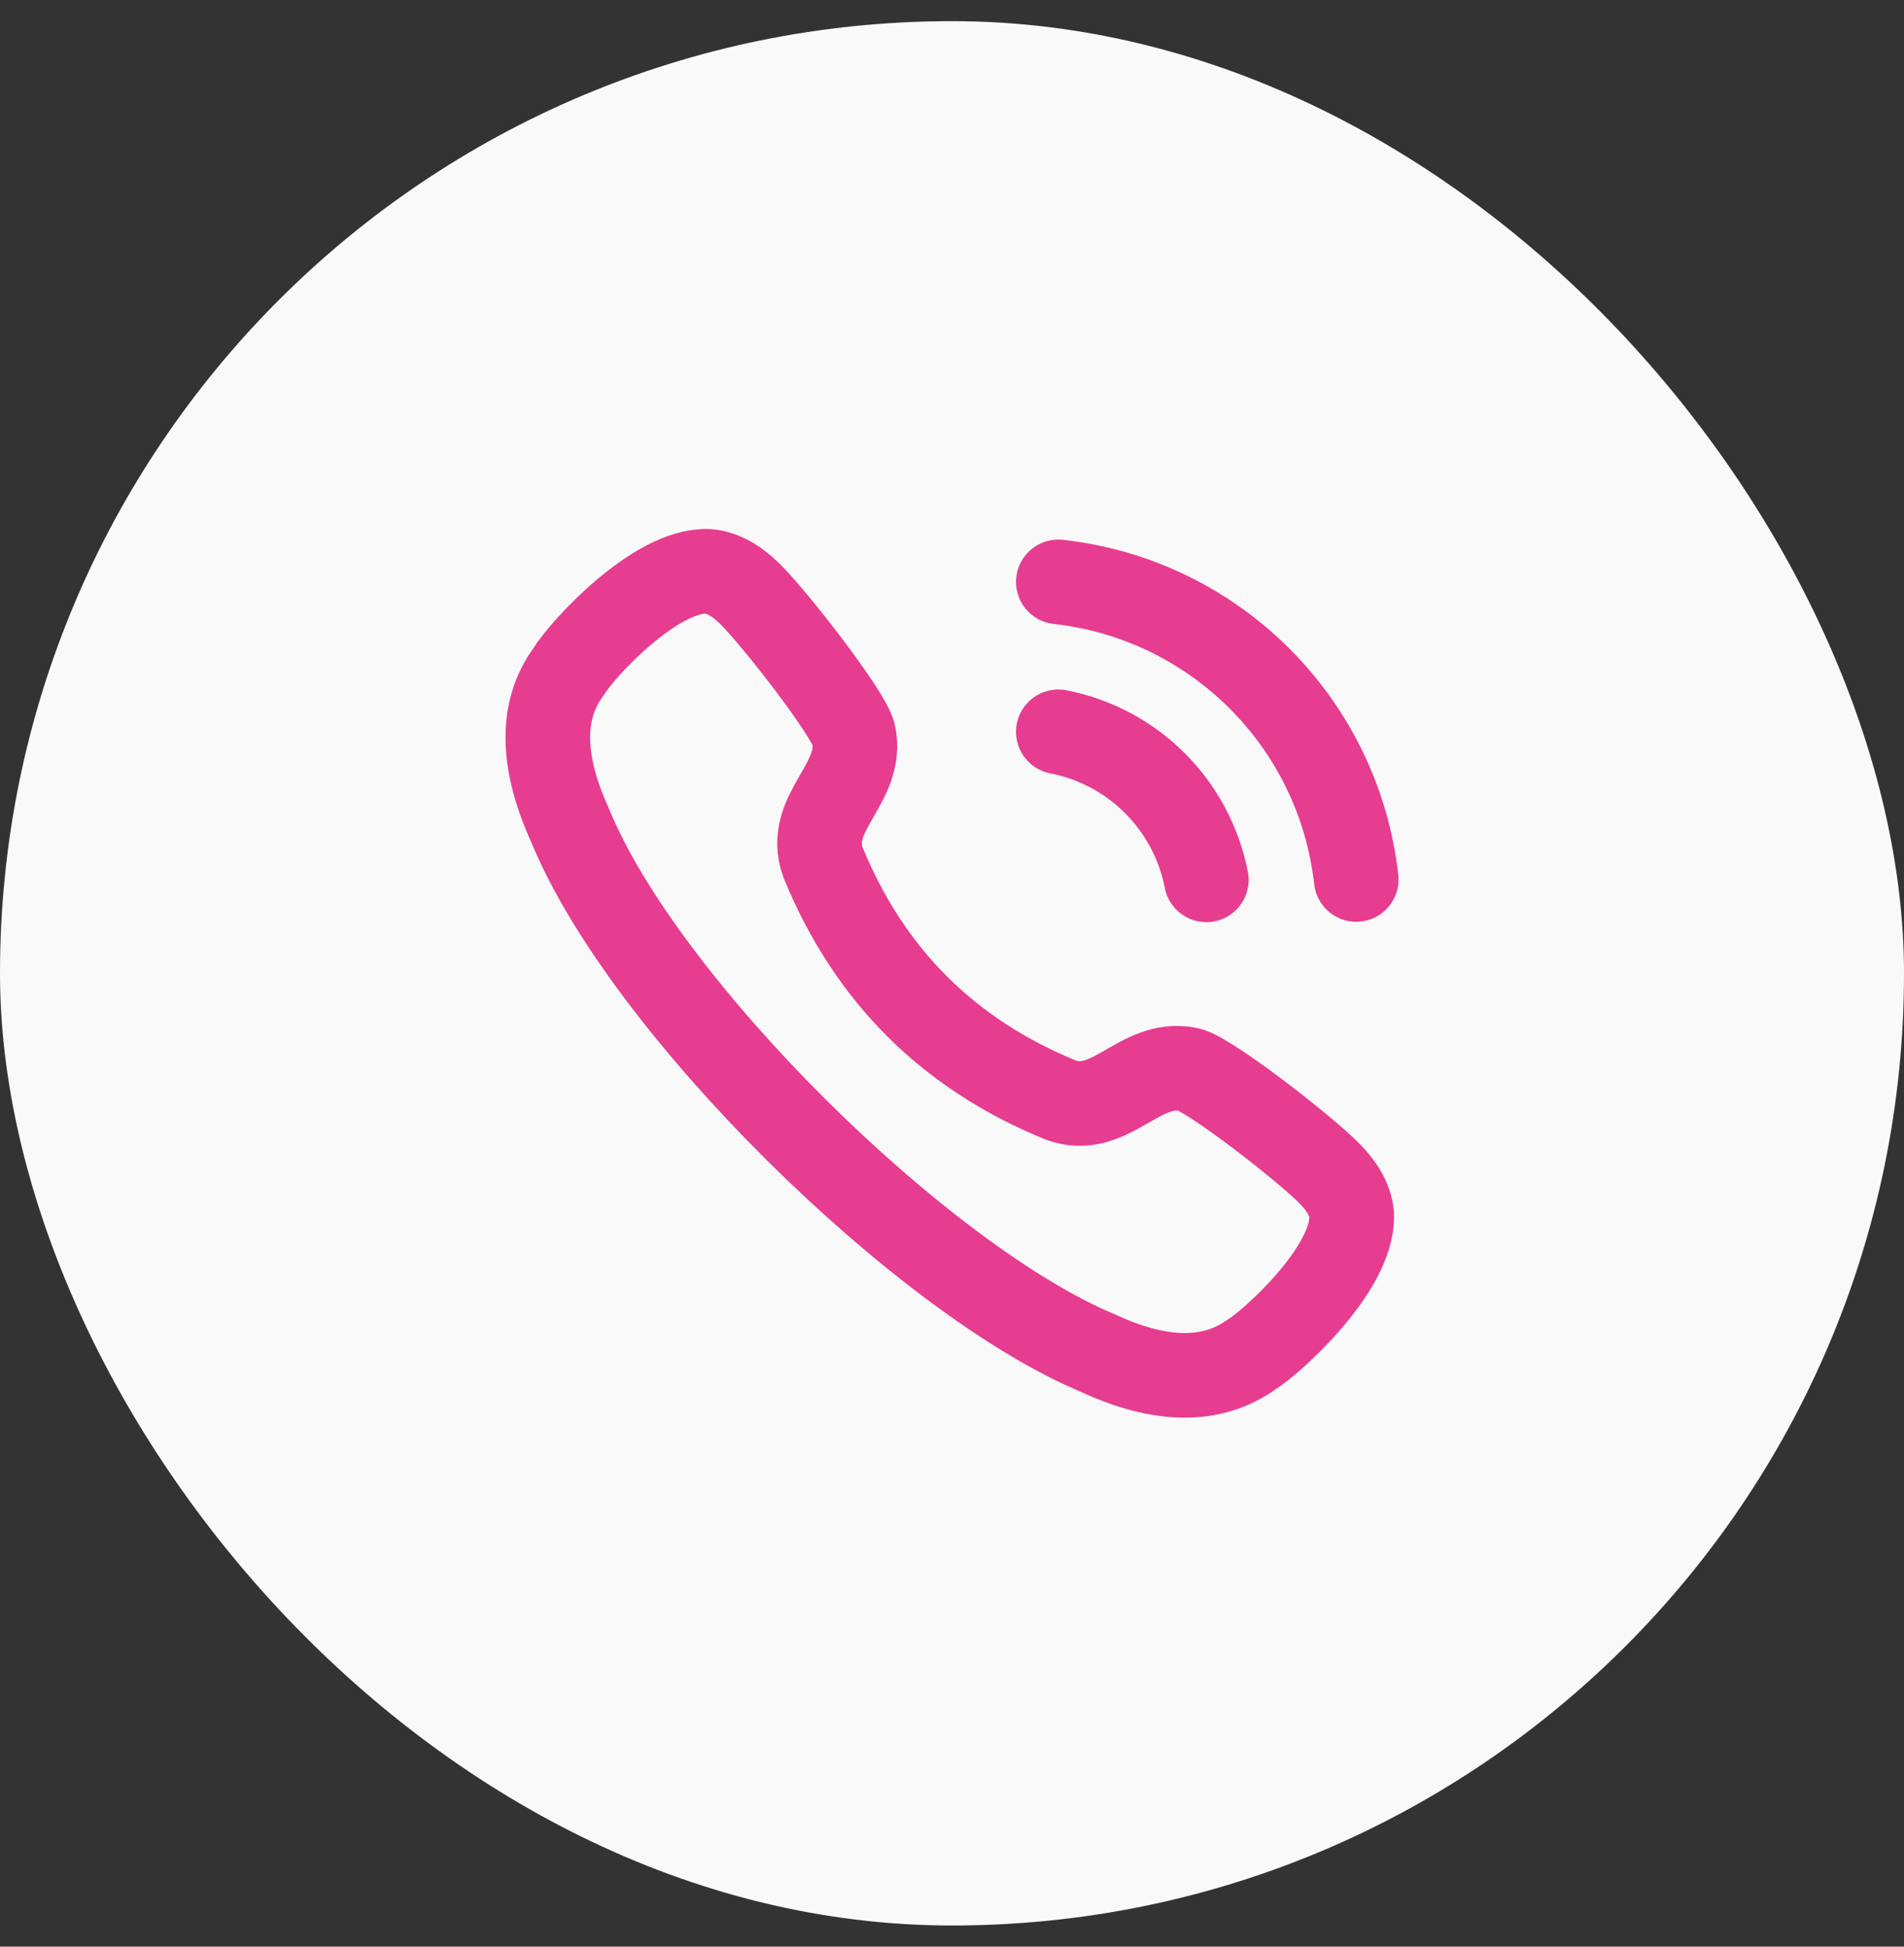 <svg width="45" height="46" viewBox="0 0 45 46" fill="none" xmlns="http://www.w3.org/2000/svg"><rect x="0" y="0" width="45" height="46" fill="#333333" stroke="none"/><rect y="0.5" width="45" height="45" rx="22.5" fill="#F9F9FA"/><path fill-rule="evenodd" clip-rule="evenodd" d="M13.437 15.873C13.754 15.349 15.497 13.444 16.74 13.501C17.112 13.533 17.441 13.757 17.708 14.018H17.709C18.321 14.618 20.077 16.881 20.176 17.357C20.419 18.526 19.025 19.2 19.451 20.378C20.538 23.036 22.41 24.909 25.07 25.994C26.247 26.421 26.921 25.029 28.09 25.271C28.567 25.371 30.831 27.126 31.43 27.739V27.739C31.69 28.005 31.916 28.334 31.947 28.706C31.993 30.015 29.969 31.783 29.575 32.009C28.645 32.675 27.431 32.663 25.951 31.975C21.821 30.257 15.221 23.782 13.471 19.497C12.802 18.025 12.756 16.803 13.437 15.873Z" stroke="#E63D90" stroke-width="2" stroke-linecap="round" stroke-linejoin="round"/><path d="M25.013 13.75C28.715 14.161 31.638 17.081 32.054 20.782" stroke="#E63D90" stroke-width="2" stroke-linecap="round" stroke-linejoin="round"/><path d="M25.013 17.293C26.783 17.638 28.166 19.021 28.511 20.791" stroke="#E63D90" stroke-width="2" stroke-linecap="round" stroke-linejoin="round"/></svg>